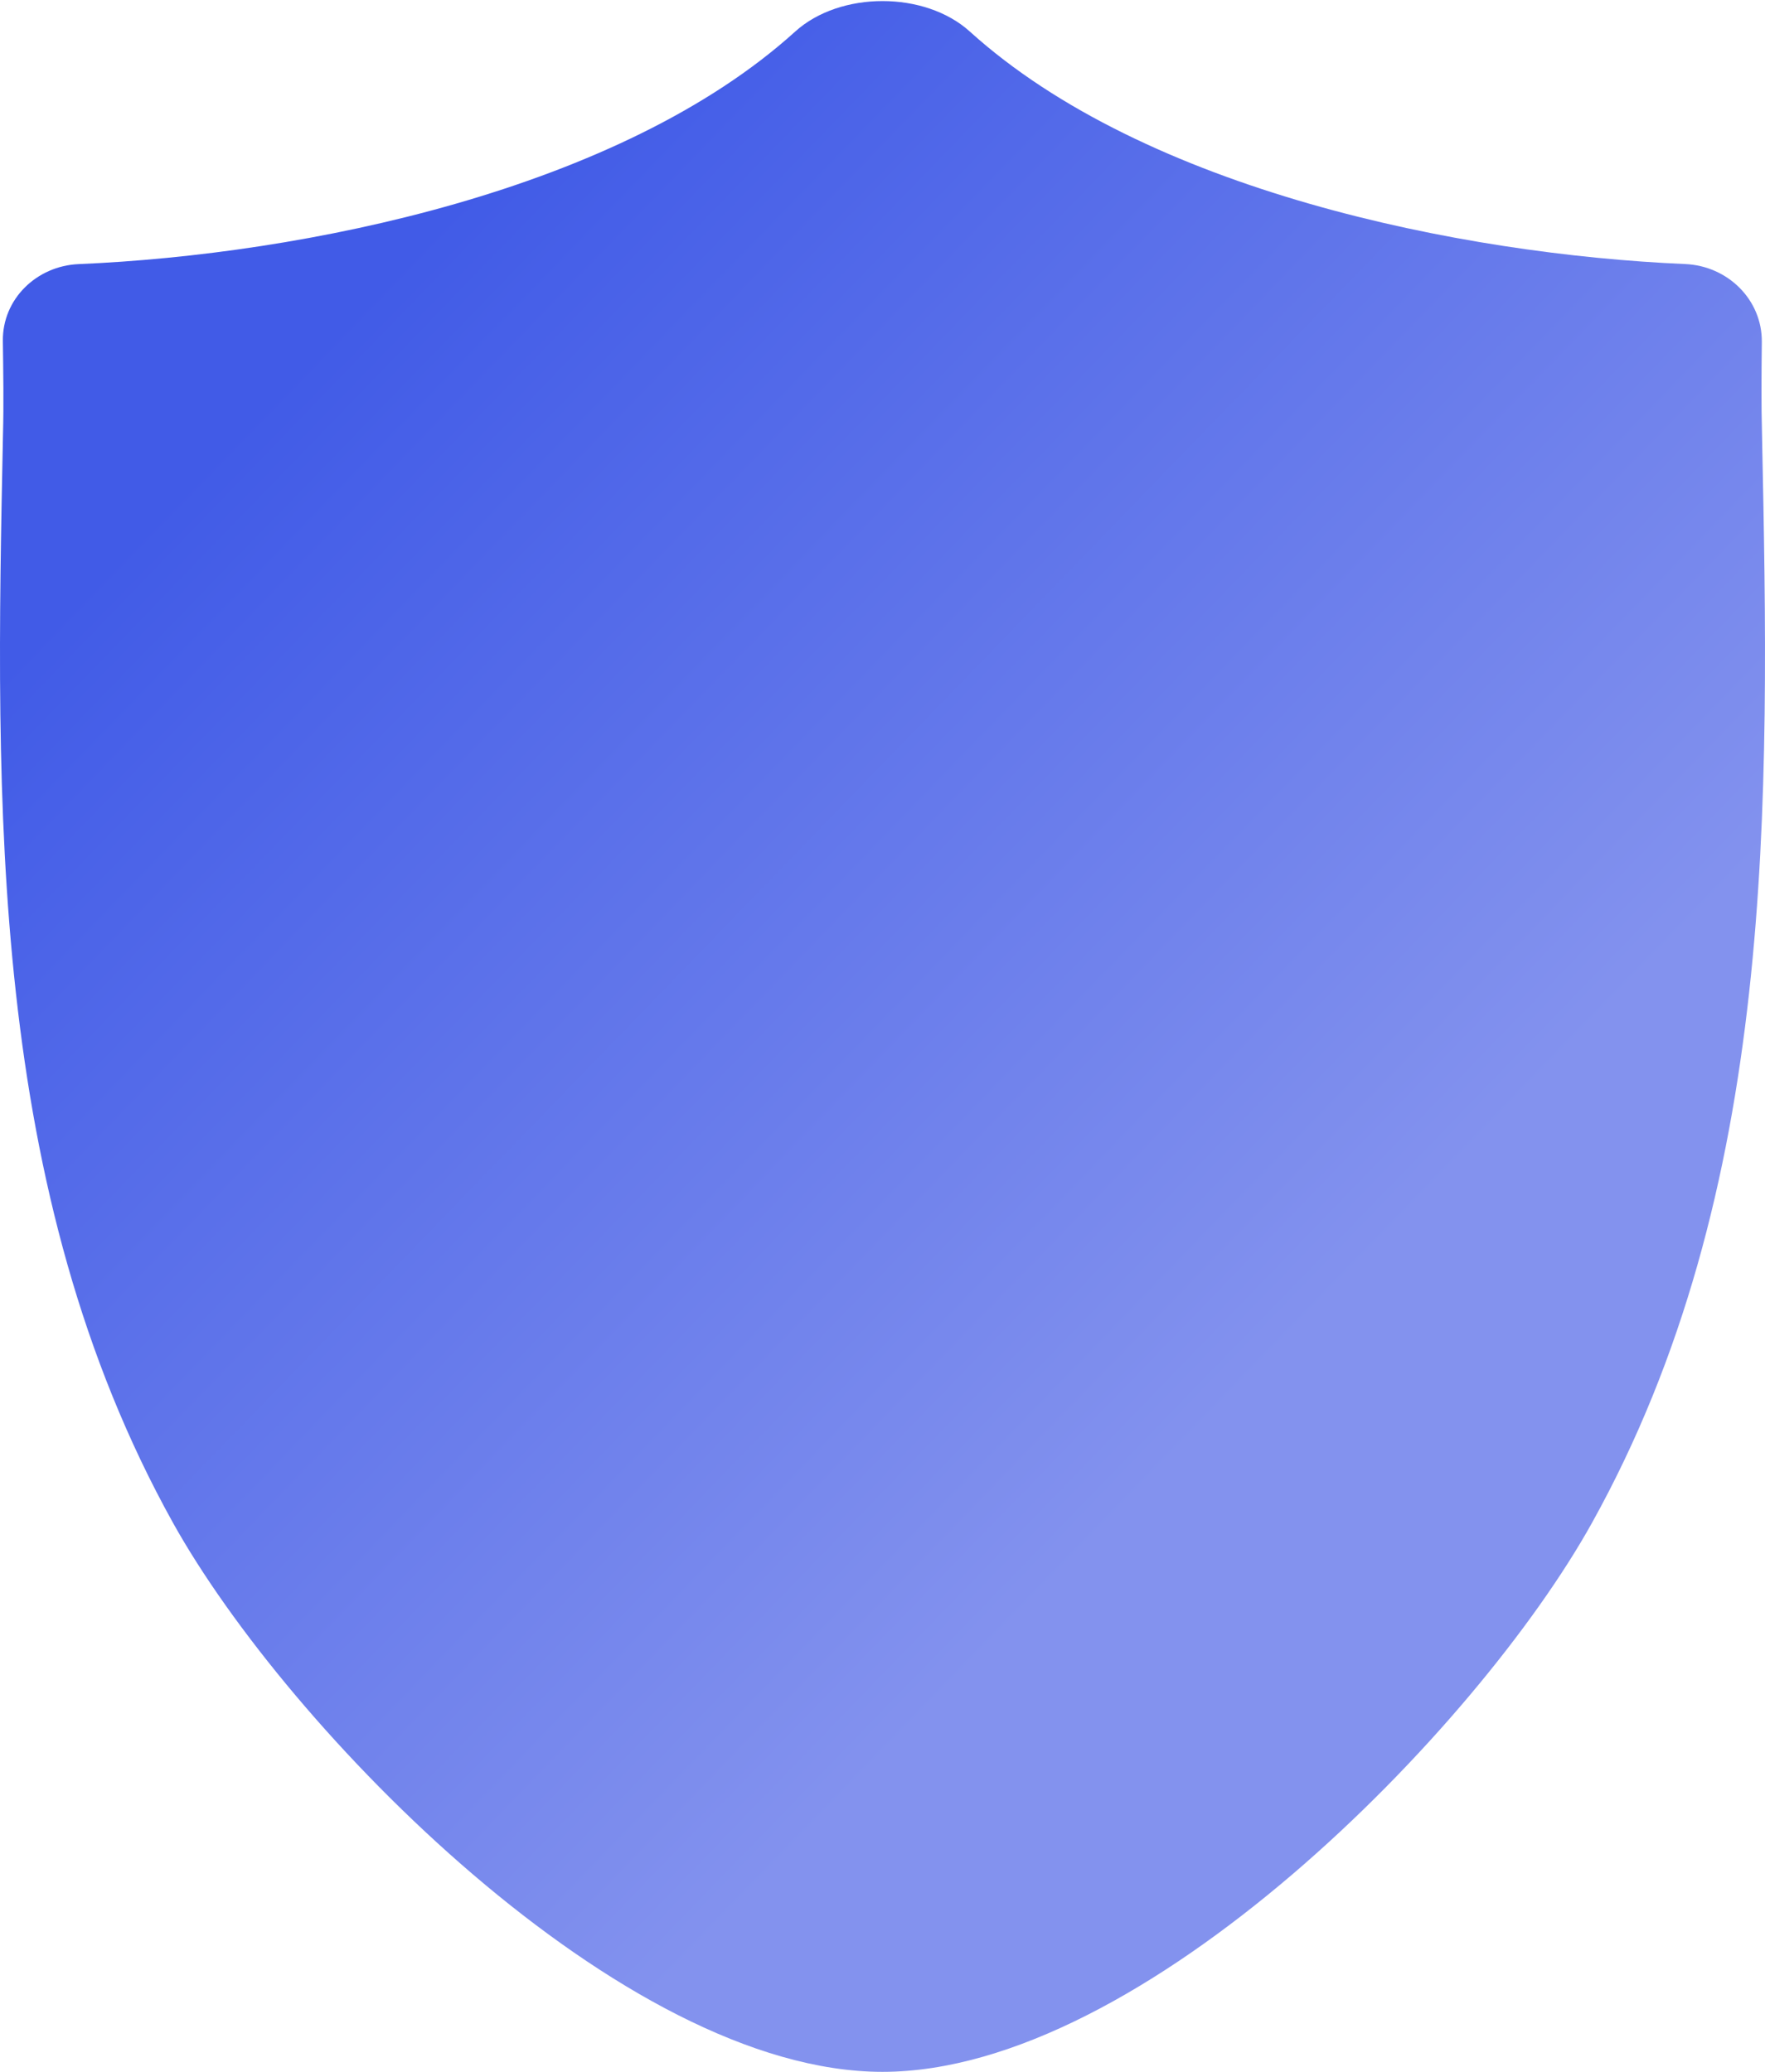 <?xml version="1.0" encoding="UTF-8"?> <svg xmlns="http://www.w3.org/2000/svg" width="230" height="270" viewBox="0 0 230 270" fill="none"><path d="M219.611 34.412C225.132 34.65 229.644 39.05 229.586 44.576C229.543 48.62 229.502 52.651 229.612 56.652C230.61 104.818 231.508 155.182 207.458 198.451C192.525 225.336 148.955 270 115 270C81.071 270 37.495 225.297 22.542 198.451C-1.508 155.182 -0.61 104.818 0.388 56.652C0.498 52.575 0.426 48.498 0.373 44.437C0.301 38.966 4.782 34.65 10.249 34.418C39.558 33.177 80.755 24.814 103.627 4.11C109.475 -1.184 120.526 -1.185 126.376 4.108C149.21 24.768 190.32 33.148 219.611 34.412Z" fill="url(#paint0_linear_101_94875)"></path><defs><linearGradient id="paint0_linear_101_94875" x1="45.905" y1="40.464" x2="176.306" y2="166.696" gradientUnits="userSpaceOnUse"><stop stop-color="#415BE7"></stop><stop offset="1" stop-color="#8392EE"></stop></linearGradient></defs></svg> 